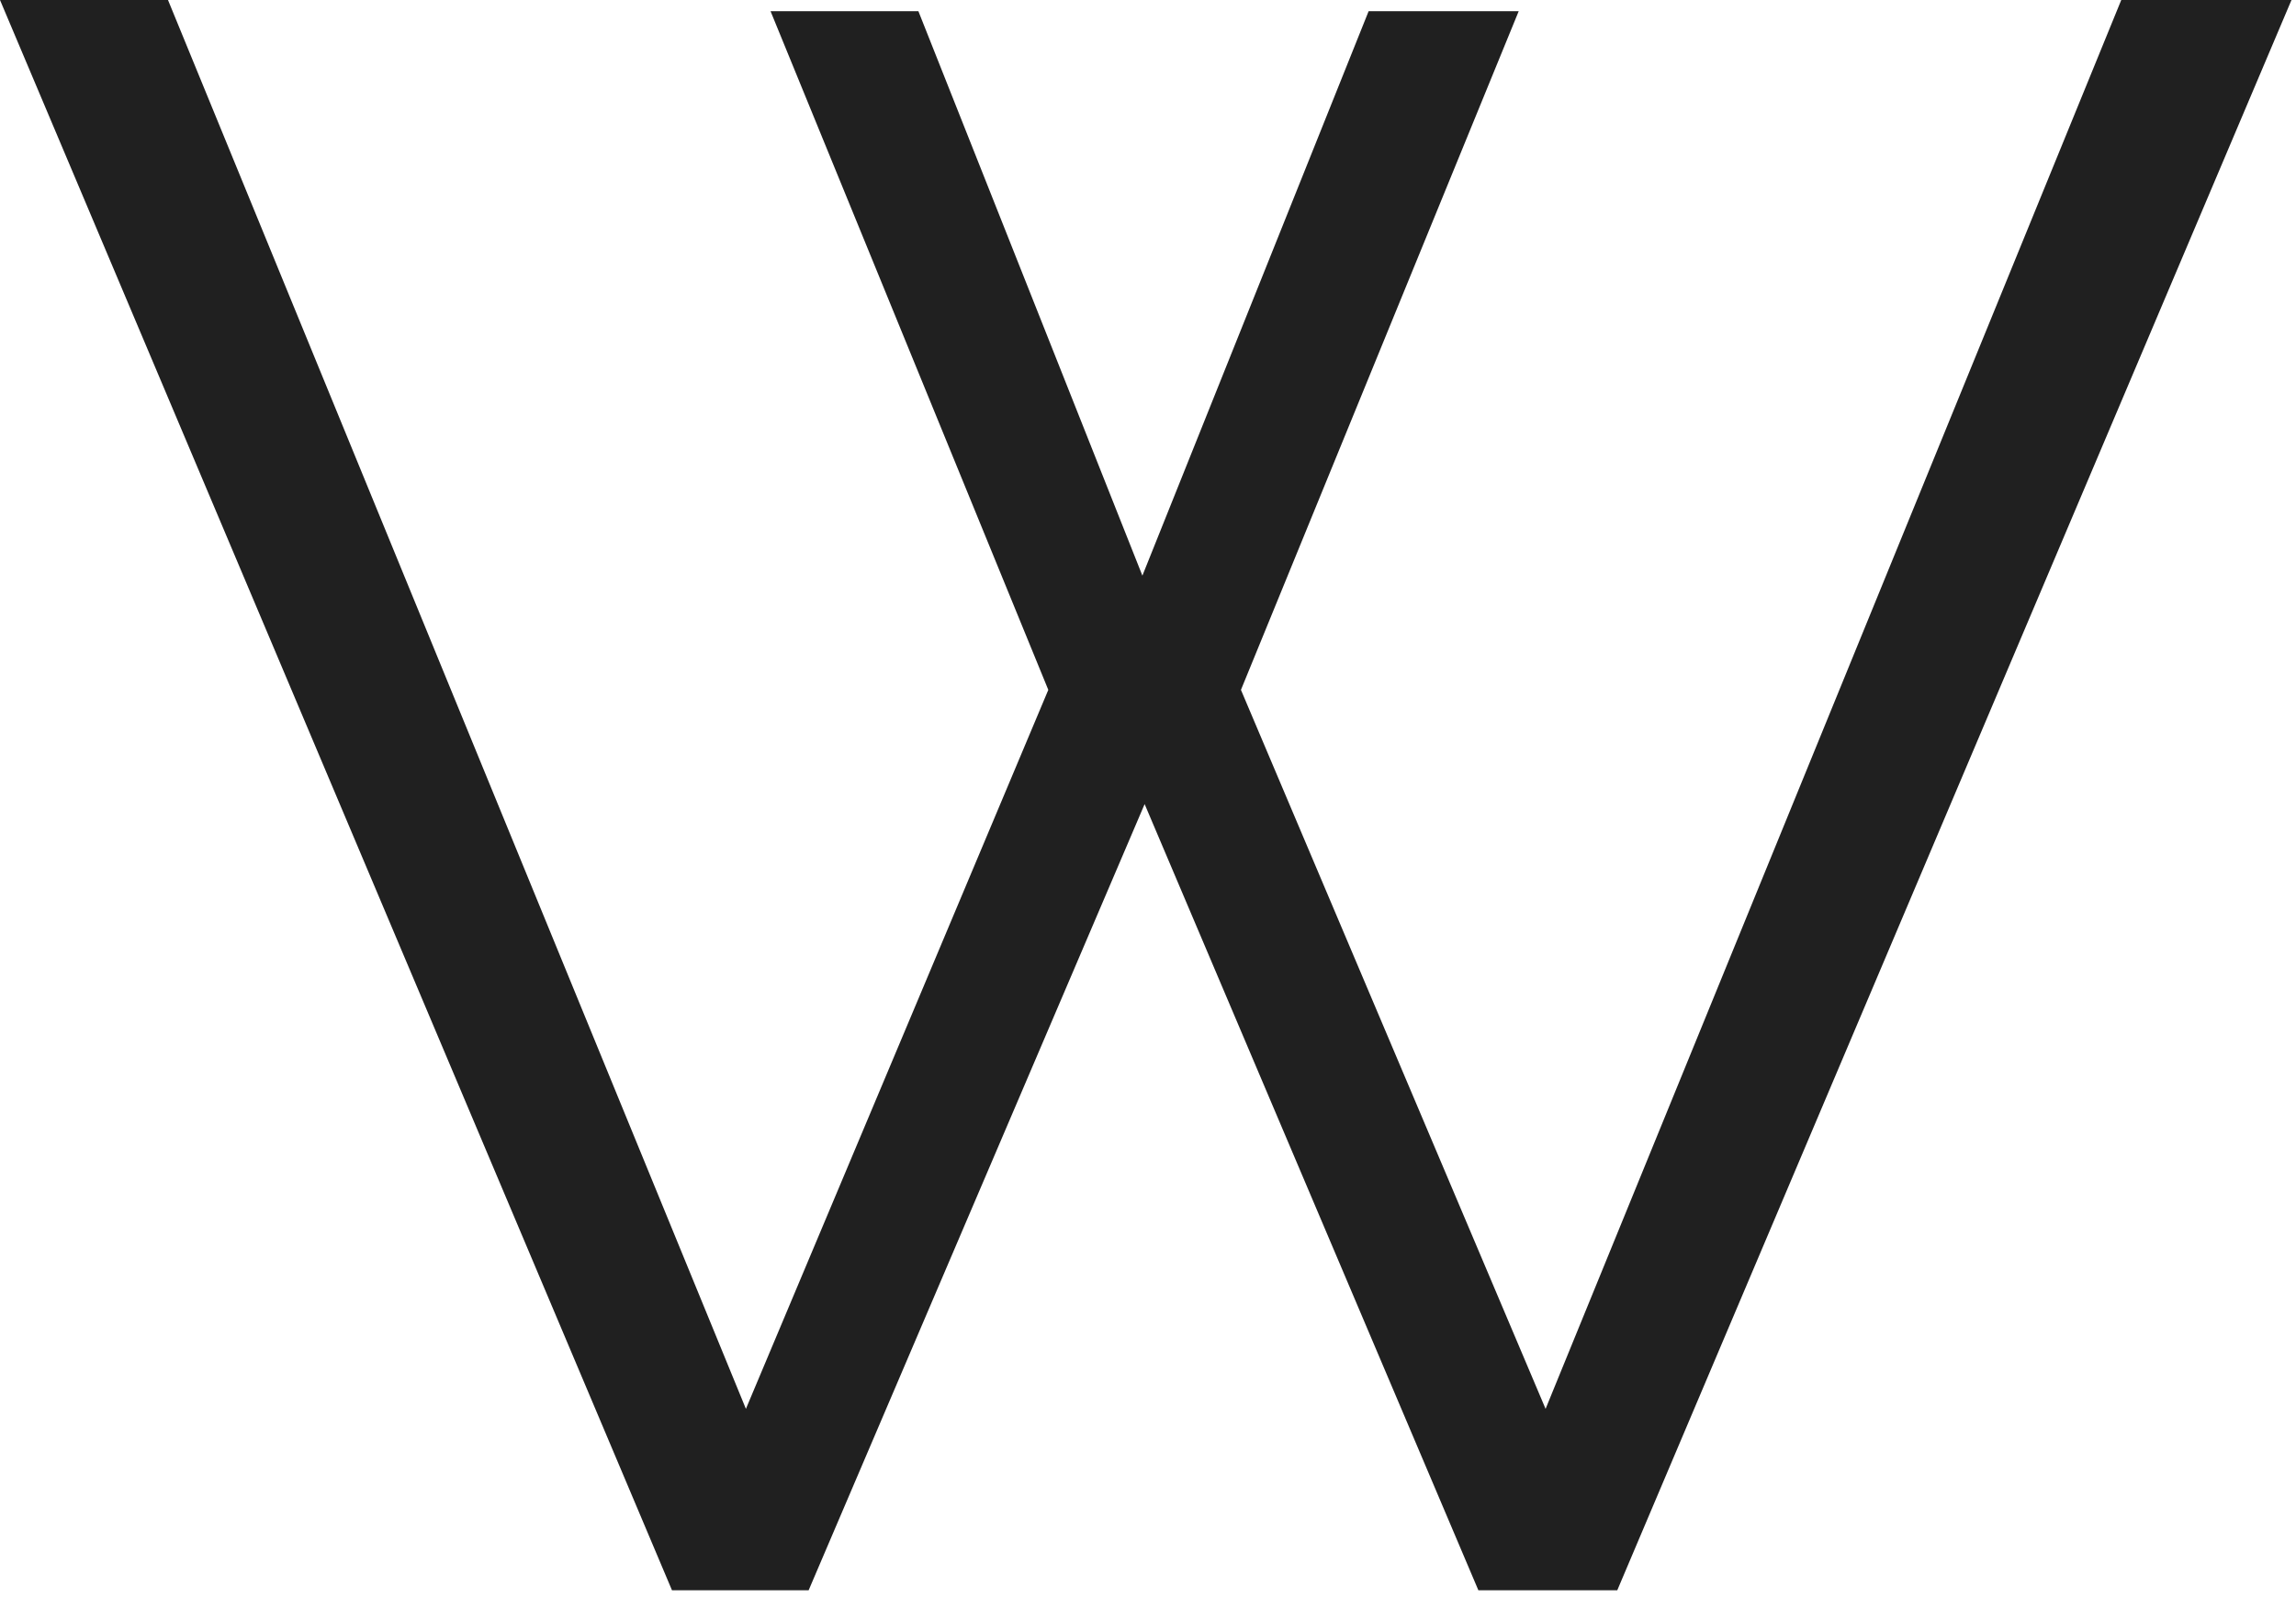 <svg width="243" height="169" viewBox="0 0 243 169" fill="none" xmlns="http://www.w3.org/2000/svg">
<path d="M81.552 1.185H97.199L120.906 60.927L144.85 1.185H160.734L131.337 73.018L163.579 149.117L224.506 0H242.523L171.165 168.32H156.466L121.143 85.108L85.582 168.32H71.121L0 0H17.78L78.944 149.117L110.949 73.018L81.552 1.185Z" fill="#202020"/>
</svg>
